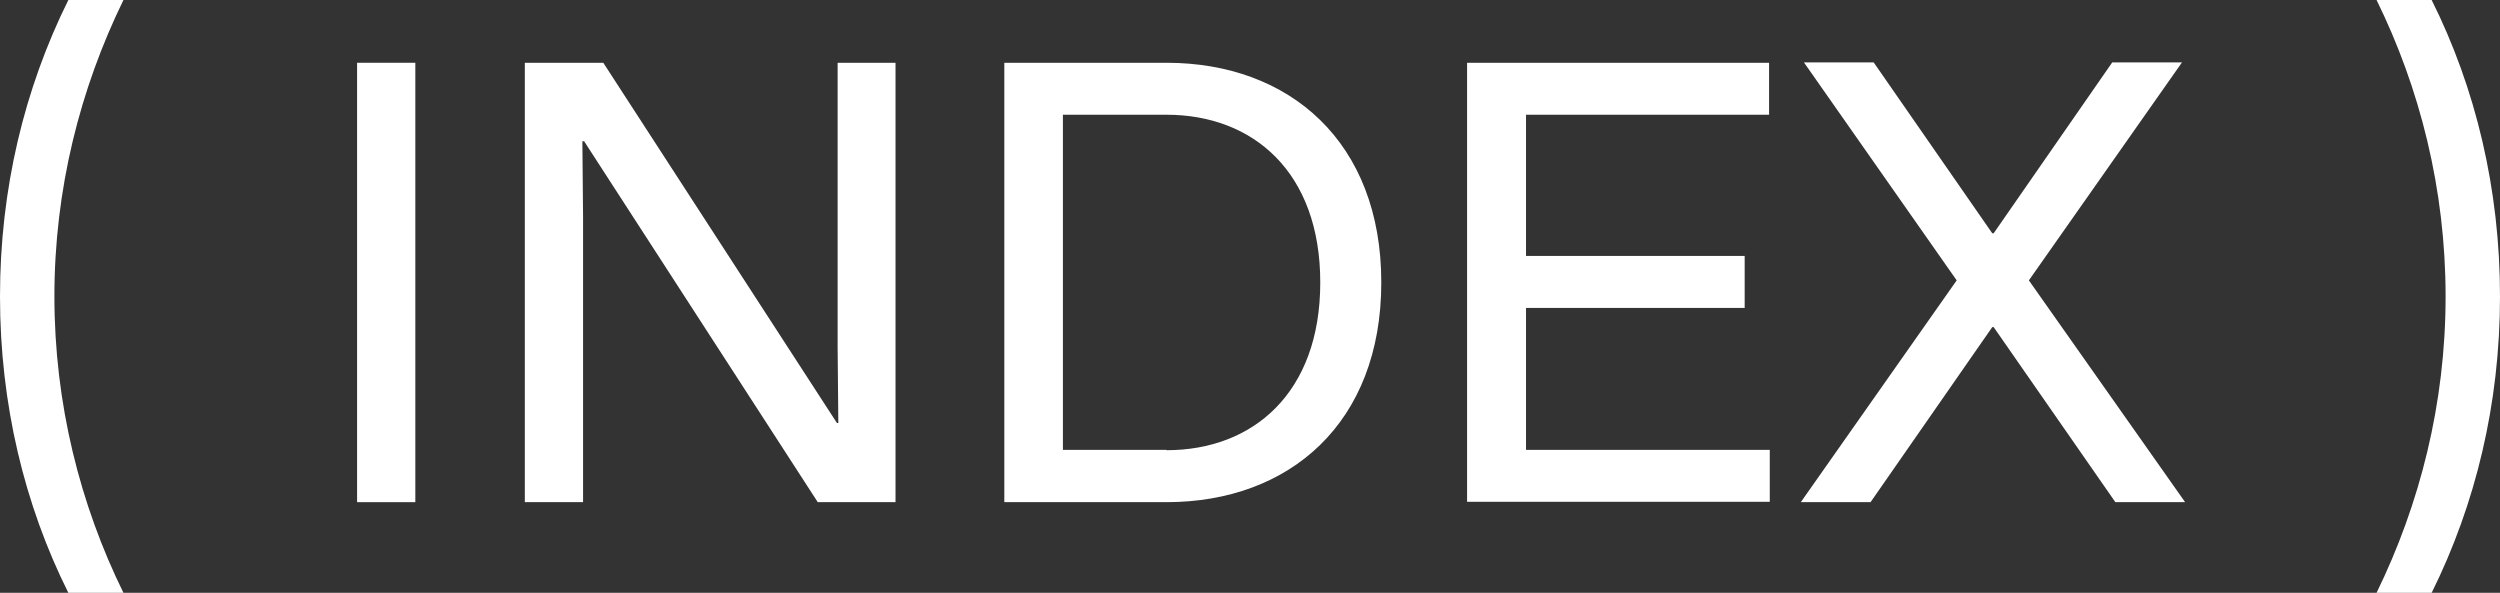 <?xml version="1.0" encoding="UTF-8"?>
<svg id="_レイヤー_2" data-name="レイヤー 2" xmlns="http://www.w3.org/2000/svg" viewBox="0 0 71.69 17">
  <rect x="0" y="0" width="71.69" height="17" fill="#333333" stroke="none"/>
  <defs>
    <style>
      .cls-1 {
        fill: #fff;
        stroke-width: 0px;
      }
    </style>
  </defs>
  <g id="de">
    <g>
      <path class="cls-1" d="M0,8.5C0,5.42.7,2.54,1.96,0h1.58c-1.24,2.54-1.98,5.42-1.98,8.5s.74,5.98,1.98,8.5h-1.58c-1.26-2.52-1.96-5.42-1.96-8.5Z"/>
      <path class="cls-1" d="M10.24,1.8h1.67v12.6h-1.67V1.8Z"/>
      <path class="cls-1" d="M16.74,4.05h-.04l.02,2.16v8.19h-1.67V1.8h2.25l6.7,10.33h.04l-.02-2.16V1.8h1.66v12.6h-2.23l-6.7-10.35Z"/>
      <path class="cls-1" d="M28.8,1.8h4.65c3.53,0,6.16,2.27,6.16,6.3s-2.63,6.3-6.16,6.3h-4.65V1.8ZM33.45,12.91c2.48,0,4.41-1.64,4.41-4.81s-1.93-4.81-4.41-4.81h-2.97v9.61h2.97Z"/>
      <path class="cls-1" d="M42.07,1.8h8.66v1.49h-6.97v4.05h6.27v1.49h-6.27v4.07h6.99v1.49h-8.68V1.8Z"/>
      <path class="cls-1" d="M60.66,14.4l-3.49-5.02h-.04l-3.49,5.02h-2l4.47-6.36-4.38-6.25h2l3.4,4.9h.04l3.4-4.9h2l-4.39,6.25,4.48,6.36h-2Z"/>
      <path class="cls-1" d="M71.69,8.5c0,3.08-.7,5.96-1.96,8.5h-1.58c1.24-2.54,1.98-5.42,1.98-8.5s-.74-5.98-1.98-8.5h1.58c1.26,2.52,1.96,5.42,1.96,8.5Z"/>
    </g>
  </g>
</svg>